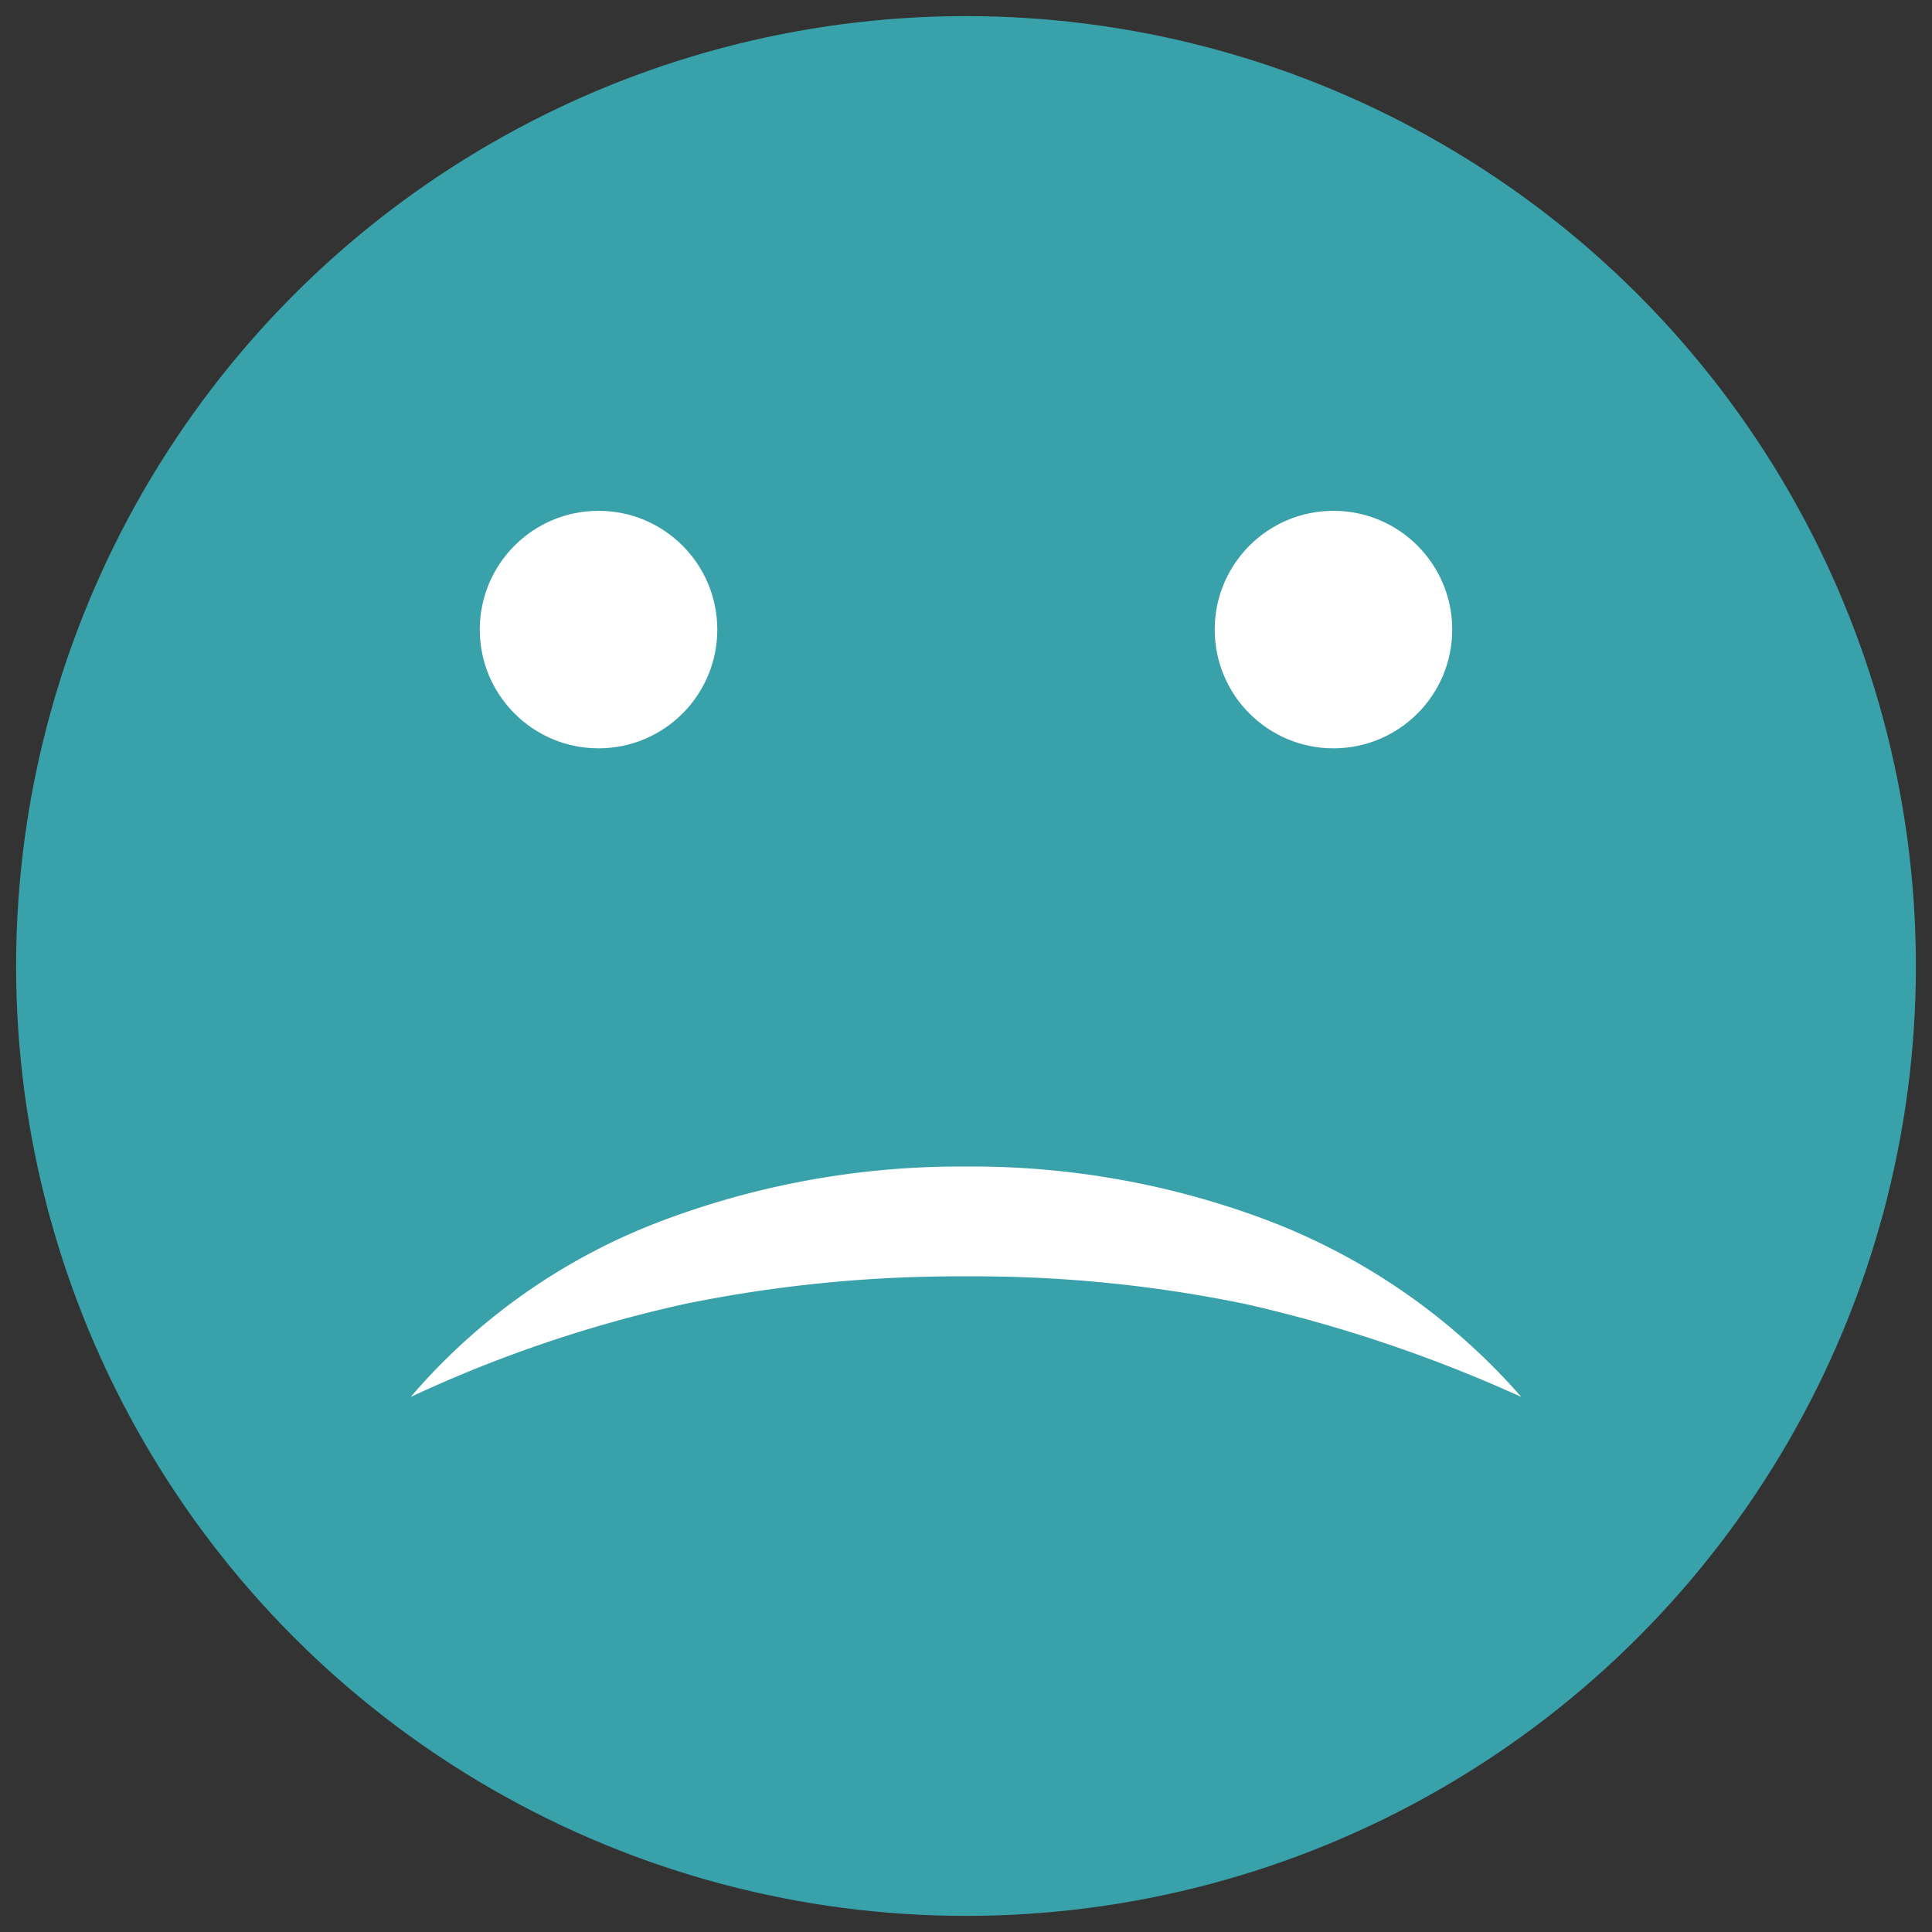 <svg id="Layer_1" data-name="Layer 1" xmlns="http://www.w3.org/2000/svg" width="60" height="60" viewBox="0 0 60 60">
  <rect x="0" y="0" width="60" height="60" fill="#333333" stroke="none"/>
  <defs>
    <style>
      .cls-1 {
        fill: #38a1a9;
      }

      .cls-2 {
        fill: #fff;
      }
    </style>
  </defs>
  <title>100emoji</title>
  <g>
    <circle class="cls-1" cx="30" cy="30" r="29.5"/>
    <path class="cls-2" d="M47.245,43.383a44.438,44.438,0,0,0-8.558-2.884,41.502,41.502,0,0,0-8.691-.86,42.365,42.365,0,0,0-8.698.85,40.92,40.92,0,0,0-8.543,2.894,19.166,19.166,0,0,1,7.764-5.455,26.236,26.236,0,0,1,9.476-1.7A25.967,25.967,0,0,1,39.474,37.941,19.818,19.818,0,0,1,47.245,43.383Z"/>
    <circle class="cls-2" cx="41.412" cy="19.552" r="3.688"/>
    <circle class="cls-2" cx="18.588" cy="19.552" r="3.688"/>
  </g>
</svg>
